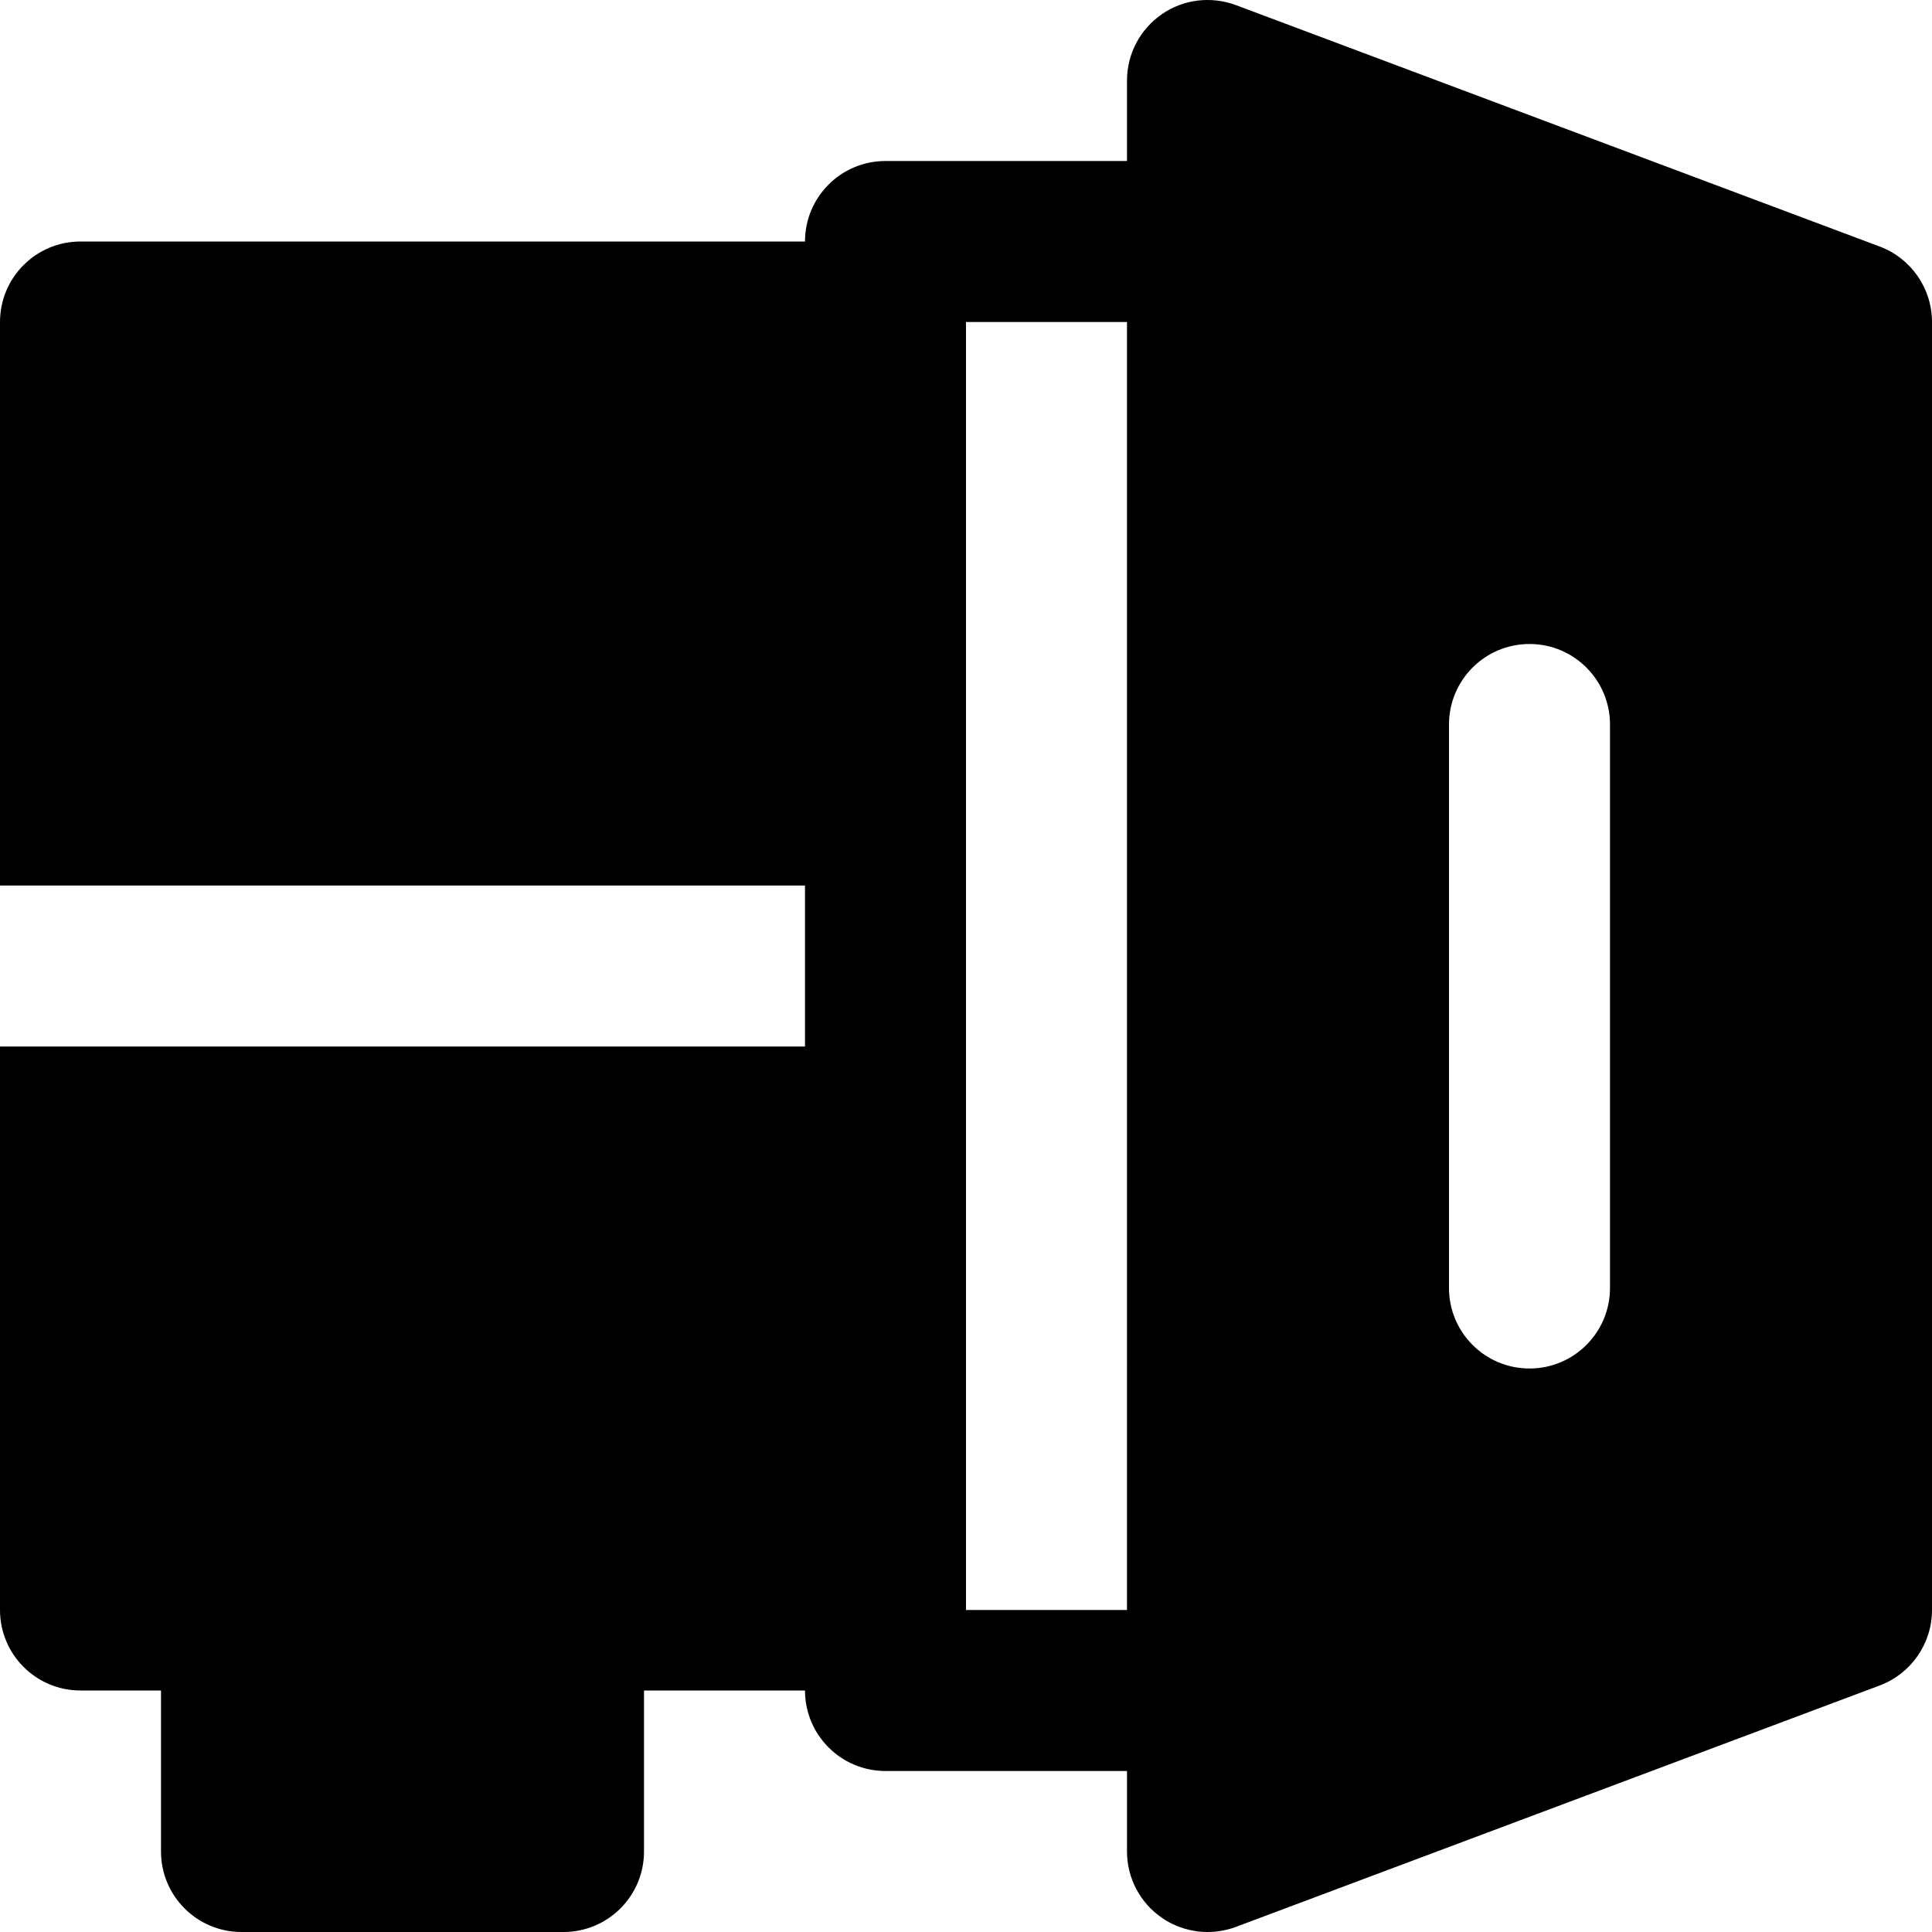 <?xml version="1.0" encoding="iso-8859-1"?>
<!-- Generator: Adobe Illustrator 19.0.0, SVG Export Plug-In . SVG Version: 6.00 Build 0)  -->
<svg version="1.1" id="Layer_1" xmlns="http://www.w3.org/2000/svg" xmlns:xlink="http://www.w3.org/1999/xlink" x="0px" y="0px"
	 viewBox="0 0 491.521 491.521" style="enable-background:new 0 0 491.521 491.521;" xml:space="preserve">
<g>
	<g>
		<path d="M478.249,62.731l-163.84-61.44c-6.349-2.335-13.394-1.475-18.862,2.355c-5.53,3.83-8.827,10.117-8.827,16.835v20.48
			h-61.44c-11.325,0-20.48,9.175-20.48,20.48H20.48C9.155,61.441,0,70.616,0,81.921v143.36h204.8v40.96H0v143.36
			c0,11.305,9.155,20.48,20.48,20.48h20.48v40.96c0,11.305,9.155,20.48,20.48,20.48h81.92c11.325,0,20.48-9.175,20.48-20.48v-40.96
			h40.96c0,11.305,9.155,20.48,20.48,20.48h61.44v20.48c0,6.717,3.297,13.005,8.827,16.835c3.461,2.396,7.537,3.645,11.653,3.645
			c2.417,0,4.854-0.43,7.209-1.29l163.84-61.44c7.967-3.011,13.271-10.65,13.271-19.19V81.921
			C491.52,73.38,486.216,65.741,478.249,62.731z M286.72,409.601h-40.96v-163.84V81.921h40.96V409.601z M409.6,327.681
			c0,11.305-9.155,20.48-20.48,20.48c-11.325,0-20.48-9.175-20.48-20.48v-143.36c0-11.305,9.155-20.48,20.48-20.48
			c11.325,0,20.48,9.175,20.48,20.48V327.681z"/>
	</g>
</g>
<g>
</g>
<g>
</g>
<g>
</g>
<g>
</g>
<g>
</g>
<g>
</g>
<g>
</g>
<g>
</g>
<g>
</g>
<g>
</g>
<g>
</g>
<g>
</g>
<g>
</g>
<g>
</g>
<g>
</g>
</svg>
